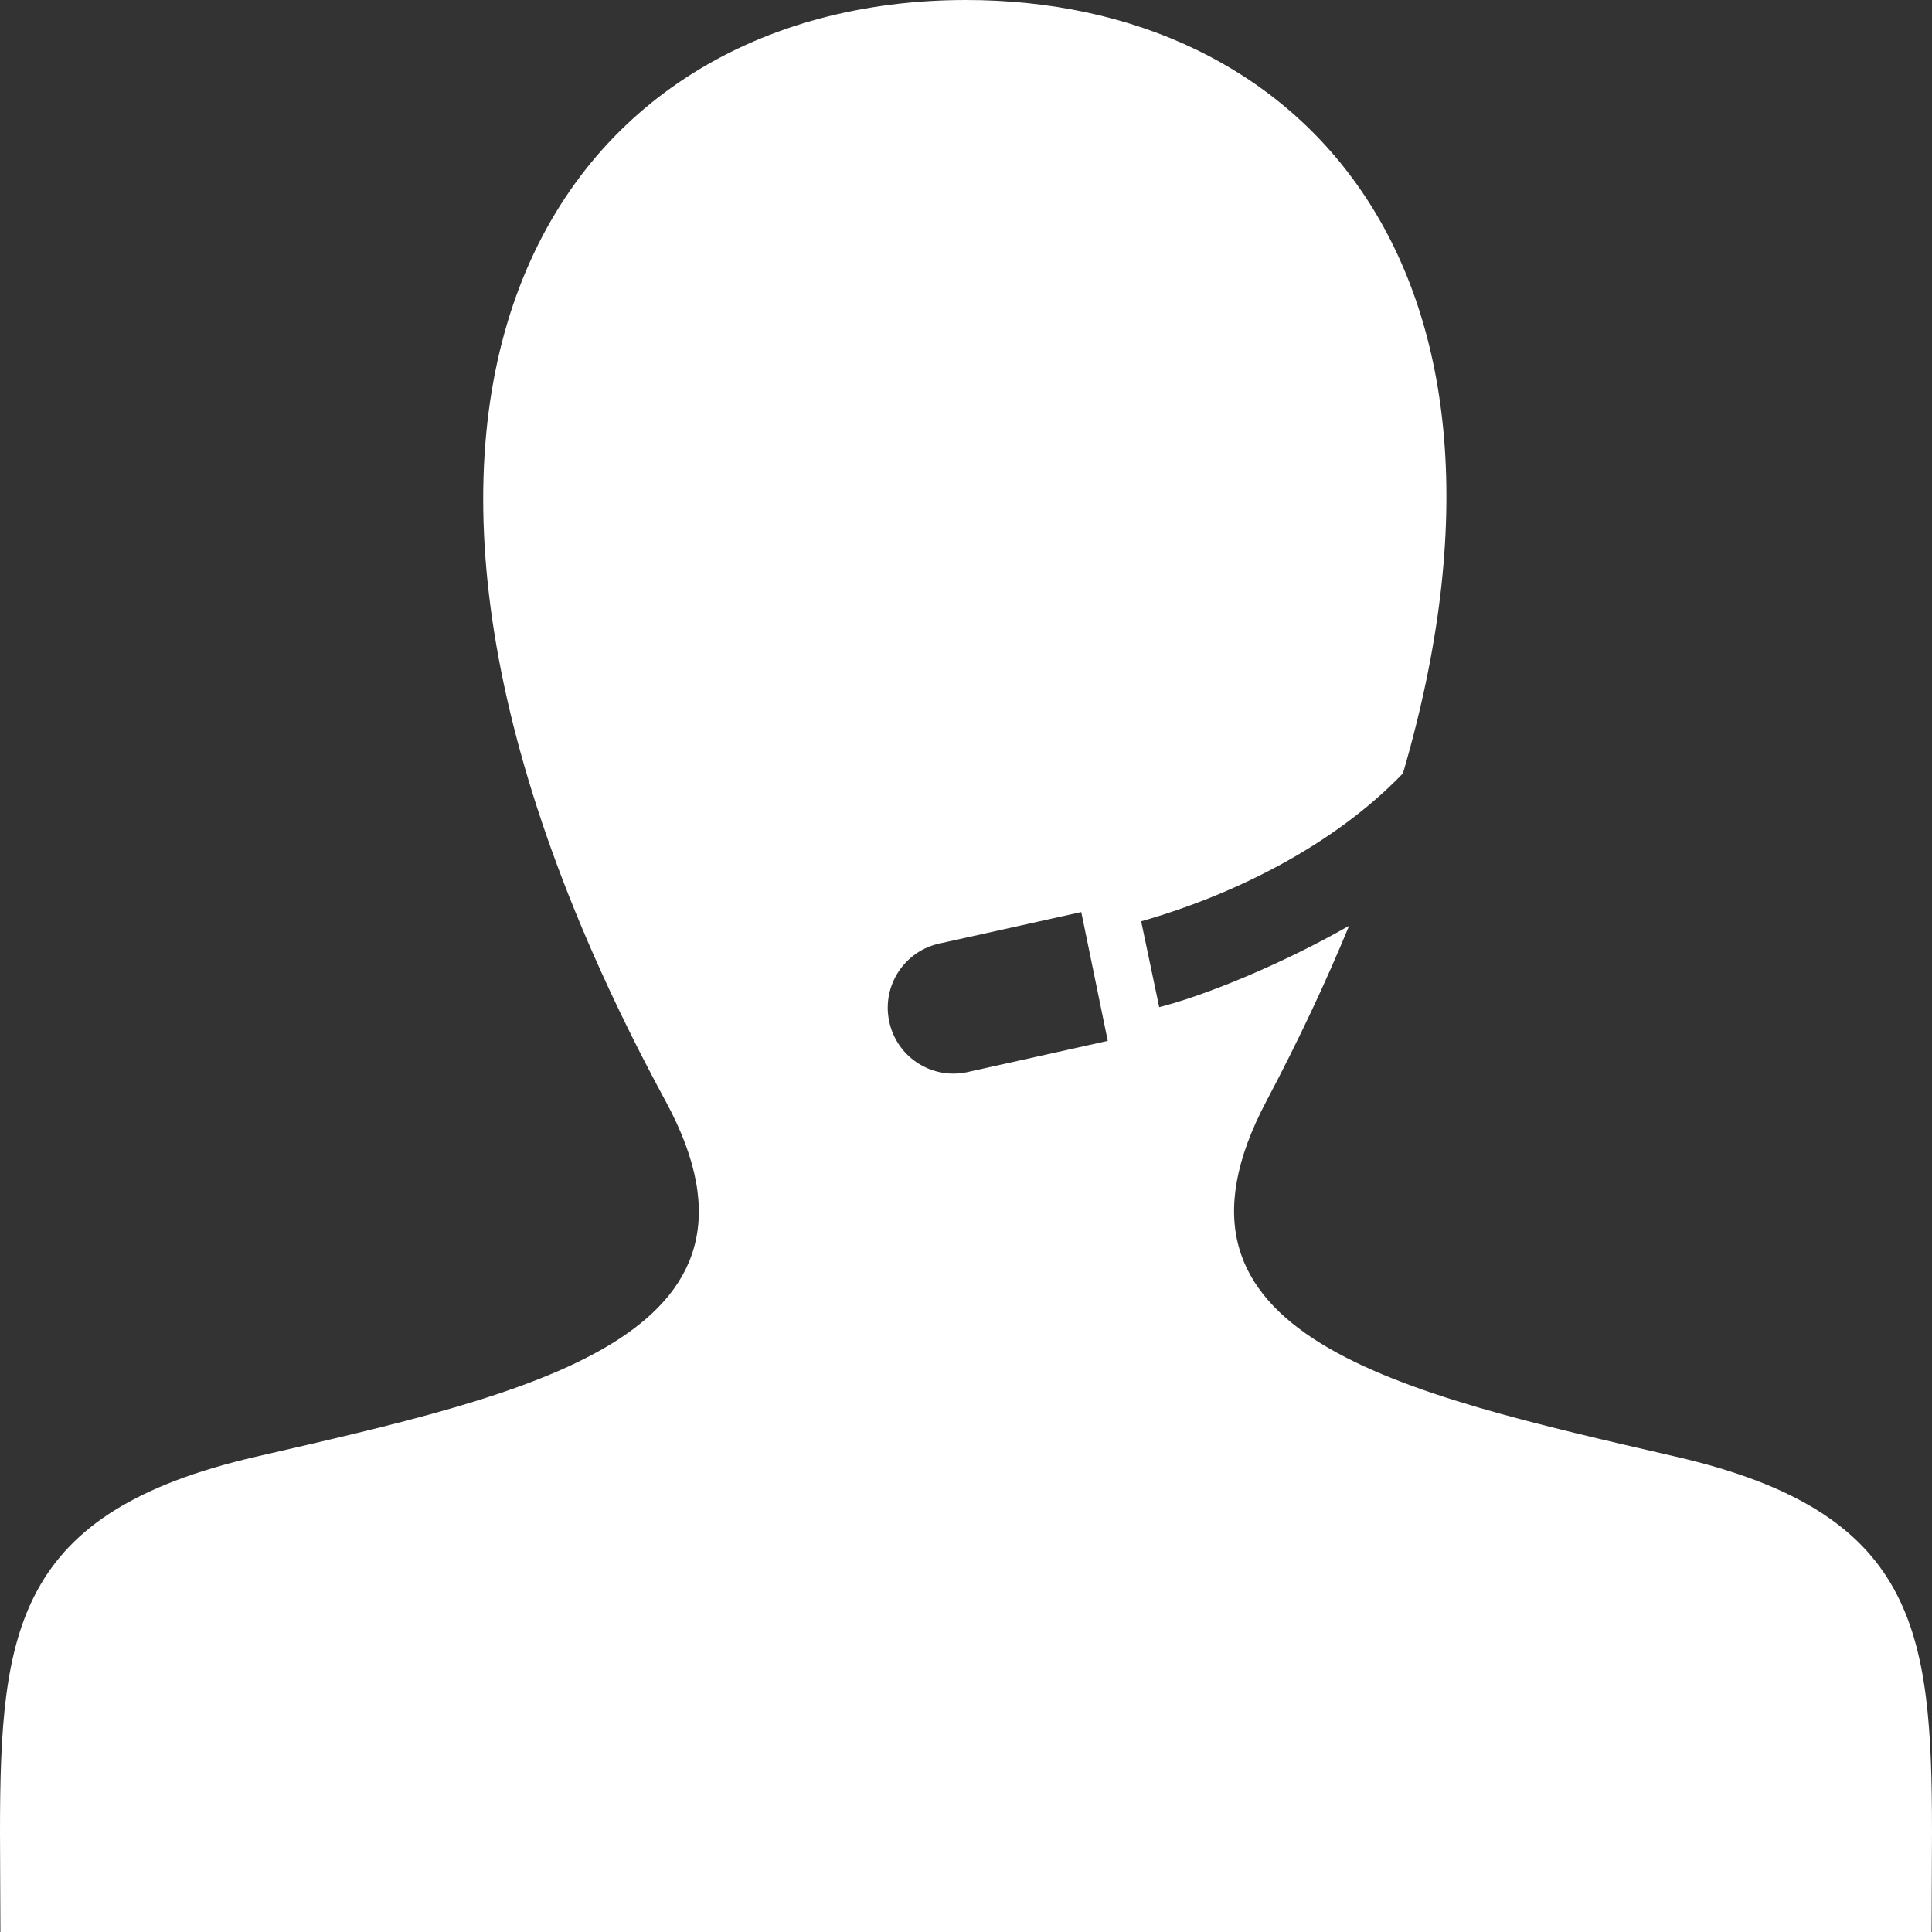 <svg xmlns="http://www.w3.org/2000/svg" width="24" height="24" viewBox="0 0 24 24"><rect x="0" y="0" width="24" height="24" fill="#333333" stroke="none"/><path fill="#fff" d="M20.822 18.096c-3.439-.794-6.641-1.49-5.09-4.418.4-.756.74-1.481 1.027-2.178-.866.496-1.833.88-2.359 1.011l-.224-1.066c1.148-.328 2.388-.939 3.252-1.838 1.836-6.283-1.267-9.607-5.428-9.607-5.082 0-8.465 4.949-3.732 13.678 1.598 2.945-1.725 3.641-5.09 4.418-2.979.688-3.178 2.143-3.178 4.663l.005 1.241h23.99l.005-1.241c0-2.52-.199-3.975-3.178-4.663zm-8.814-4.776c-.441.091-.873-.194-.963-.636-.092-.442.193-.874.634-.965l1.753-.389.329 1.6-1.753.39z"/></svg>
